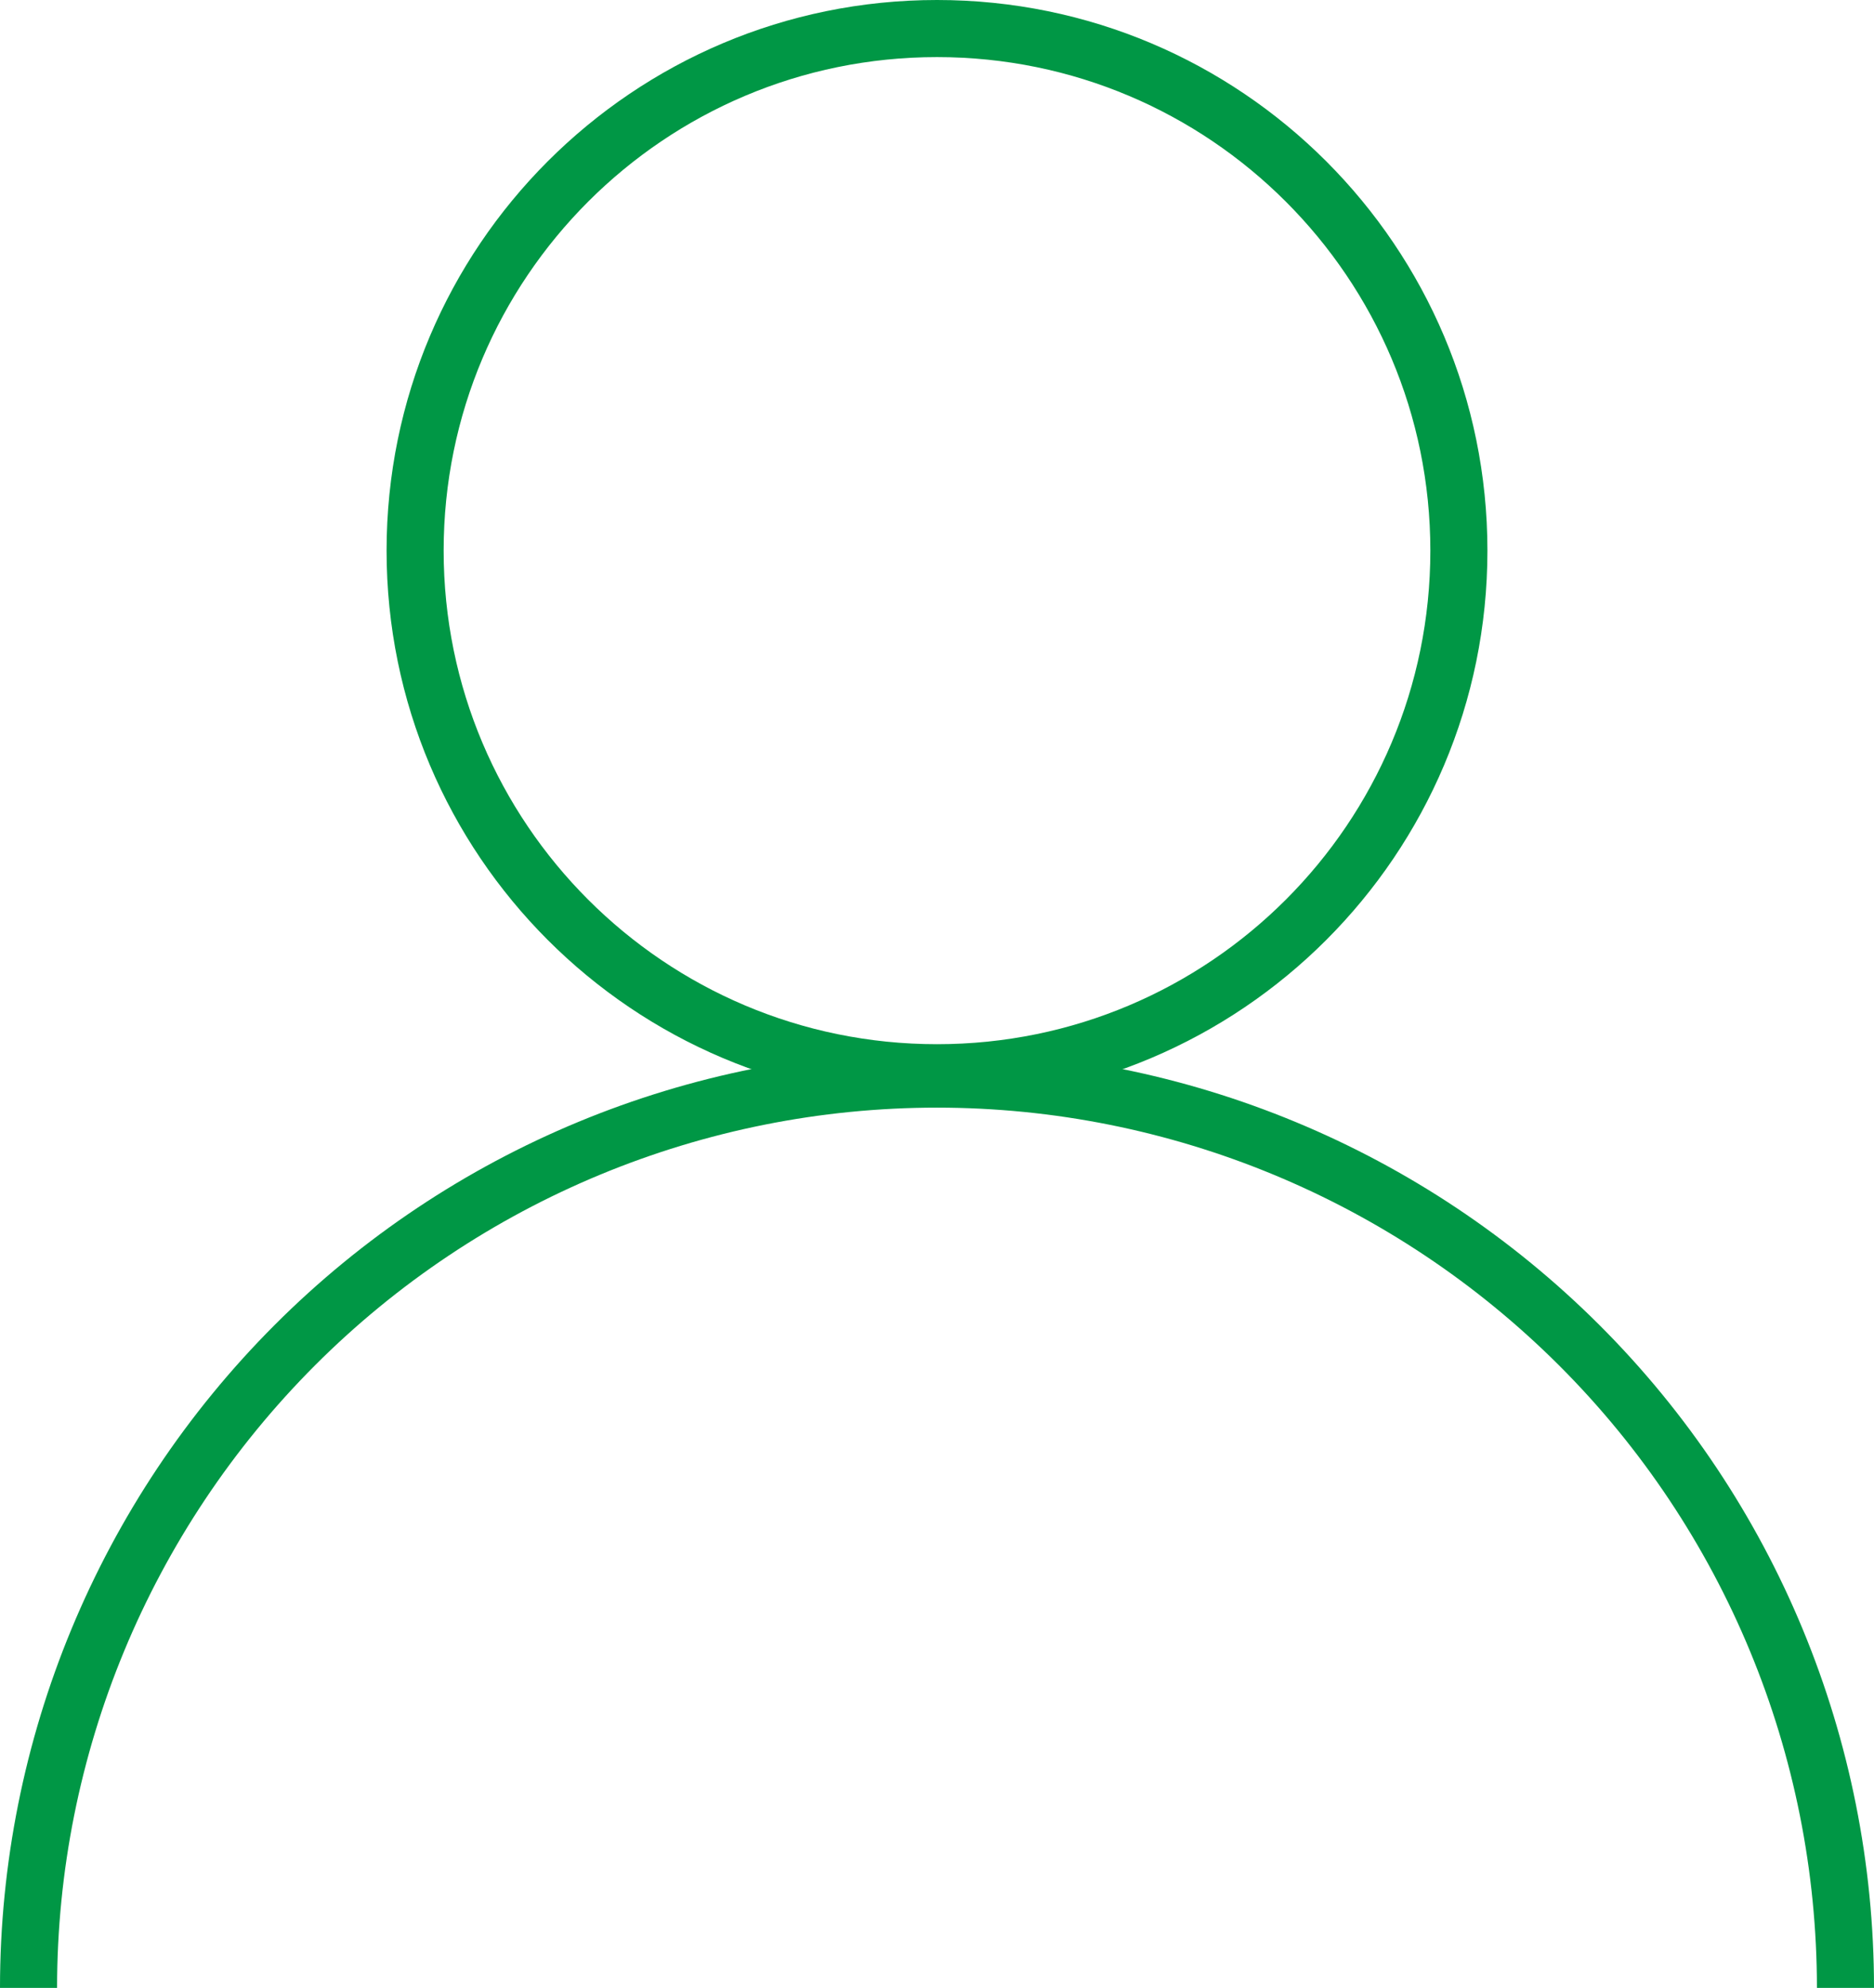 <?xml version="1.0" encoding="UTF-8"?>
<svg id="ICO_FIND_EXPERT_-_copie" data-name="ICO FIND EXPERT - copie" xmlns="http://www.w3.org/2000/svg" viewBox="0 0 985 1044.45">
  <g id="Calque_9" data-name="Calque 9">
    <g>
      <path d="m766.81,289.31c0,151.5-122.81,274.31-274.31,274.31s-274.31-122.81-274.31-274.31S341,15,492.5,15s274.31,122.81,274.31,274.31" fill="none" stroke="#009745" stroke-width="30"/>
      <path d="m970,1044.45c0-126.61-50.26-248.11-139.88-337.62-89.62-89.5-211.01-139.88-337.62-139.88s-248.11,50.26-337.62,139.88C65.38,796.45,15,917.84,15,1044.45" fill="none" stroke="#009745" stroke-width="30"/>
    </g>
  </g>
</svg>